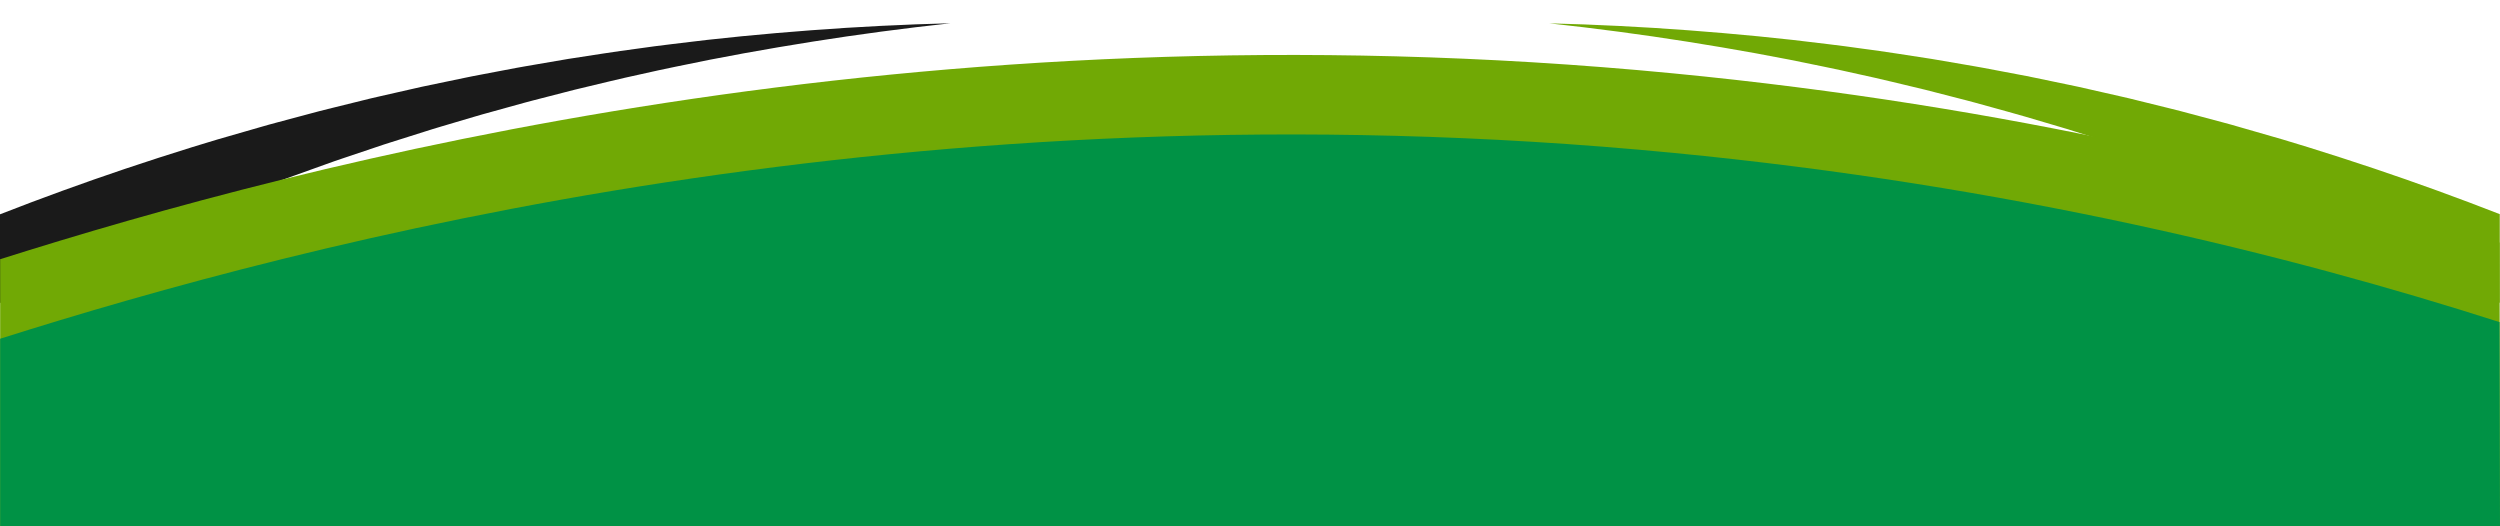 <?xml version="1.0" encoding="UTF-8" standalone="no"?><svg xmlns="http://www.w3.org/2000/svg" xmlns:xlink="http://www.w3.org/1999/xlink" data-name="Layer 1" fill="#000000" height="631.4" preserveAspectRatio="xMidYMid meet" version="1" viewBox="0.0 2368.6 3000.2 631.4" width="3000.2" zoomAndPan="magnify"><g id="change1_1"><path d="M2999.92,2732.08l0-106.48q-74.54-29.09-150.28-54.58c-26.73-9-53.6-17.6-80.51-26l-20.22-6.14-10.11-3.07-10.15-2.92-40.6-11.69-10.14-2.92c-3.38-1-6.79-1.84-10.19-2.76l-40.78-10.89-10.19-2.72c-3.39-.93-6.82-1.72-10.23-2.58l-40.94-10.11-10.23-2.53c-3.41-.84-6.85-1.57-10.28-2.37l-20.55-4.67-20.54-4.66-10.27-2.33-10.31-2.16-41.23-8.58c-6.85-1.48-13.75-2.76-20.65-4.06l-20.67-3.92-20.66-3.91c-3.44-.68-6.9-1.26-10.36-1.85l-10.36-1.78-41.44-7.1-41.54-6.4c-13.81-2.24-27.71-4-41.58-5.93s-27.71-3.88-41.62-5.46c-55.5-7.06-111.18-12.34-166.87-16.54s-111.42-6.94-167.14-8.36q83.12,9,165.56,22c54.93,8.71,109.65,18.49,163.95,30,13.61,2.7,27.14,5.79,40.68,8.79s27.09,5.9,40.55,9.24l40.43,9.69,40.24,10.35,10.05,2.59c3.36.86,6.71,1.72,10,2.67l20,5.52,20,5.53c6.67,1.84,13.34,3.65,20,5.66l39.78,11.76,9.94,2.95,9.89,3.12,19.77,6.24,19.76,6.23c3.28,1,6.59,2,9.86,3.15l9.82,3.31,39.26,13.19c3.27,1.12,6.55,2.16,9.8,3.34l9.75,3.49,19.49,7,19.48,7c3.24,1.17,6.5,2.3,9.72,3.51l9.68,3.67,38.66,14.67,9.66,3.67,9.61,3.8,19.21,7.6c25.54,10.33,51,20.83,76.26,31.75Q2911.39,2687.4,2999.92,2732.08Z" fill="#71a905"/></g><g id="change2_1"><path d="M0,2732.27V2625.79q74.53-29.12,150.26-54.63c26.73-9,53.59-17.62,80.5-26L251,2539l10.11-3.07,10.15-2.92,40.6-11.7L322,2518.4c3.38-1,6.79-1.84,10.19-2.76l40.78-10.9,10.19-2.72c3.39-.93,6.82-1.72,10.23-2.58l40.94-10.12,10.23-2.53c3.41-.84,6.85-1.57,10.28-2.37l20.55-4.68,20.54-4.67,10.27-2.33,10.31-2.16,41.23-8.59c6.85-1.48,13.75-2.76,20.65-4.07L599,2454l20.66-3.92c3.44-.68,6.9-1.26,10.36-1.85l10.36-1.78,41.44-7.11,41.54-6.41c13.81-2.24,27.71-4,41.58-5.94s27.71-3.89,41.62-5.47c55.5-7.08,111.18-12.38,166.86-16.59s111.42-7,167.14-8.41q-83.12,9-165.55,22.07c-54.93,8.73-109.64,18.53-163.94,30-13.61,2.7-27.14,5.8-40.68,8.8s-27.09,5.91-40.55,9.25l-40.43,9.7-40.24,10.36-10.05,2.59c-3.36.86-6.71,1.72-10,2.67l-20,5.53-20,5.54c-6.67,1.84-13.34,3.65-20,5.67l-39.78,11.77-9.94,3-9.89,3.12-19.77,6.25L470,2539.07c-3.28,1.05-6.59,2-9.86,3.15l-9.82,3.31-39.26,13.2c-3.27,1.12-6.55,2.16-9.8,3.34l-9.75,3.49-19.49,7-19.48,7c-3.24,1.17-6.5,2.3-9.72,3.51l-9.68,3.67-38.66,14.68-9.66,3.67-9.61,3.8L256,2616.44c-25.54,10.34-51,20.85-76.25,31.77Q88.52,2687.55,0,2732.27Z" fill="#1a1a1a"/></g><g id="change1_2"><path d="M3000.18,3000H.18V2679.69c363.73-115,1097.14-311.1,2007.49-223.08,403.53,39,738.47,121.92,992,203.14.09,59.42.19,130.9.28,200.34,0,28.06.08,55.79.11,82.25C3000.12,2962.42,3000.15,2981.78,3000.18,3000Z" fill="#71a905"/></g><g id="change3_1"><path d="M3000.18,3000H.18V2775.1c363.73-115,1097.14-311.1,2007.49-223.08,403.53,39,738.47,121.92,992,203.14C2999.79,2814.57,3000.15,2981.78,3000.18,3000Z" fill="#009245"/></g></svg>